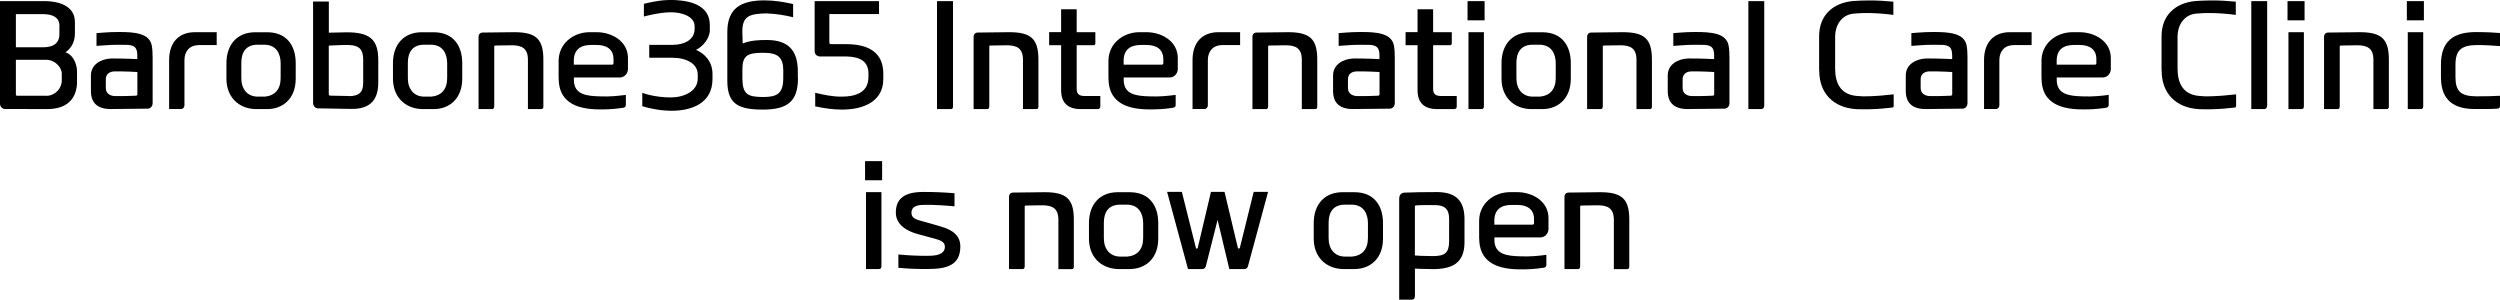 <?xml version="1.0" encoding="UTF-8"?>
<svg id="_레이어_2" data-name="레이어 2" xmlns="http://www.w3.org/2000/svg" viewBox="0 0 403.09 48.32">
  <g id="_레이어_1-2" data-name="레이어 1">
    <g>
      <path d="M12.42,13.48c-.17,2.81-2,4.1-4.75,4.1H.82c-.45,0-.82-.41-.82-.84V.18H7.22c2.13,0,4.86,.69,4.86,3.37v1.8c0,1.29-.47,2.34-1.53,3.09,1.2,.34,1.87,1.83,1.87,3.09v1.93Zm-2.84-9.35c0-1.48-1.38-1.85-2.58-1.85H2.56V7.62H7c1.44,0,2.58-.54,2.58-2.11v-1.38Zm-2.11,11.32c1.38,0,2.49-1.18,2.49-2.45v-1.1c0-1.07-1.12-2.26-2.49-2.26H2.56v5.61c0,.13,.09,.19,.26,.19H7.48Z"/>
      <path d="M18.03,17.59c-2.04,.02-3.37-.75-3.37-2.92v-2.51c0-1.72,1.55-2.66,3.27-2.73,.86-.02,1.91,.02,2.75,.04,.49,.02,.97,.04,1.46,.06v-.64c-.02-1.22-.45-1.55-1.46-1.65-.32-.02-1.03-.02-1.53-.02-.69,0-1.57,.02-2.32,.09-.43,.02-.86,.06-1.27,.09v-2.06c.39-.02,.77-.06,1.18-.09,.69-.06,1.59-.09,2.45-.09,2.51,0,4.94,.19,5.29,2.23,.09,.49,.13,1.14,.13,1.93v7.3c0,.49-.32,.9-.82,.9l-5.76,.06Zm4.12-2.41v-3.57c-.41-.02-.84-.04-1.25-.06-.71-.02-1.63-.06-2.38-.04-.84,0-1.46,.43-1.46,1.27v1.42c0,.92,.77,1.27,1.46,1.29,.75,.02,1.57,0,2.23-.02,.39-.02,.77-.02,1.14-.04,.17,0,.26-.09,.26-.24Z"/>
      <path d="M27.27,17.59v-7.91c0-2.77,1.5-4.49,4.17-4.49h3.5v2.08h-2.88c-1.46,0-2.32,.97-2.32,2.43v7.28c0,.34-.24,.6-.56,.6h-1.91Z"/>
      <path d="M41.15,17.59c-2.79-.11-4.64-2.04-4.64-4.9v-2.51c0-2.96,1.7-4.98,4.64-4.98h1.93c3.14,0,4.6,2.15,4.6,4.98v2.51c0,3.16-2.02,4.9-4.6,4.9h-1.93Zm1.48-2c1.72-.15,2.62-1.2,2.62-3.01v-2.38c0-1.44-.64-2.99-2.62-2.99h-1.12c-1.83,0-2.6,1.2-2.6,2.92v2.49c0,1.78,1.01,2.96,2.64,2.96h1.07Z"/>
      <path d="M51.3,17.48c-.49,0-.82-.43-.82-.88V.25h2.54V5.27c.32,0,.64,0,.99-.02,.58-.02,1.29-.04,1.91-.04,3.65,0,5.07,1.12,5.07,4.45v3.67c0,3.05-1.59,4.3-4.45,4.23l-5.24-.09Zm4.94-1.98c1.61,0,2.32-.58,2.32-2.13v-3.76c0-2.06-1.07-2.36-2.75-2.36-.6,0-1.31,.04-1.85,.06-.32,.02-.64,.02-.95,.04v7.86c0,.15,.11,.21,.3,.21l2.92,.06Z"/>
      <path d="M68,17.59c-2.79-.11-4.64-2.04-4.64-4.9v-2.51c0-2.96,1.7-4.98,4.64-4.98h1.93c3.14,0,4.6,2.15,4.6,4.98v2.51c0,3.16-2.02,4.9-4.6,4.9h-1.93Zm1.48-2c1.72-.15,2.62-1.2,2.62-3.01v-2.38c0-1.44-.64-2.99-2.62-2.99h-1.12c-1.83,0-2.6,1.2-2.6,2.92v2.49c0,1.78,1.01,2.96,2.64,2.96h1.07Z"/>
      <path d="M79.67,17.22c0,.24-.11,.37-.32,.37h-2.19V5.94c0-.41,.26-.69,.67-.69l5.07-.06c3.54,0,4.71,1.1,4.71,4.43v7.58c0,.24-.11,.39-.34,.39h-2.15v-7.95c0-1.83-.95-2.34-2.6-2.34l-2.66,.04c-.11,0-.17,.04-.17,.15v9.73Z"/>
      <path d="M90.07,12.64v-2.81c0-2.81,2.36-4.64,5.01-4.64h1.1c2.51,0,5.07,1.48,5.07,4.17v1.78c0,.71-.58,1.35-1.29,1.35h-7.43v.39c0,2.43,2.15,2.6,4.23,2.66,1.53,.06,2.77-.06,4.15-.24v1.61c0,.28-.15,.43-.45,.47-1.57,.24-2.58,.26-3.78,.26-4.23,0-6.6-1.5-6.6-5.01Zm5.22-5.39c-1.72,0-2.77,.79-2.77,2.54v.64h6.1c.19,0,.3-.06,.3-.21v-.69c0-1.61-1.14-2.28-2.71-2.28h-.92Z"/>
      <path d="M112.5,12.04c0-1.8-1.83-2.73-4.15-2.73h-3.67v-2.08h3.8c1.78,0,3.52-.77,3.52-2.58v-.41c0-1.63-2.11-2.26-3.78-2.26-1.01,0-2.08,.17-2.94,.34-.49,.11-.99,.21-1.46,.34V.61c1.87-.45,3.22-.67,5.09-.6,3.01,.17,5.54,1.14,5.54,4.06v.79c0,1.33-1.14,2.66-2.23,3.18,1.29,.56,2.66,1.78,2.66,3.89v.82c0,3.89-3.35,5.11-6.57,5.11-1.22,0-2.41-.17-3.29-.37-.52-.11-1.01-.21-1.46-.37v-2.15c.39,.15,.82,.26,1.29,.37,.84,.19,1.96,.37,3.33,.37,2.04,0,4.32-.97,4.32-3.03v-.64Z"/>
      <path d="M128.66,12.6c0,3.67-1.59,5.07-5.65,5.07s-5.74-.95-5.74-4.68V5.17c0-3.85,2.19-5.11,5.99-5.11,1.63,0,3.16,.26,4.62,.6V2.78c-1.38-.34-2.77-.56-4.32-.62-2.73,.06-3.87,.43-3.87,2.94l.06,1.91c1.29-.52,2.62-.56,3.91-.56,3.46,0,4.98,1.7,4.98,5.07v1.07Zm-2.36-1.1c0-2.32-.88-2.99-3.29-2.99-2.6,0-3.31,.52-3.31,2.75v1.5c.06,2.43,.82,2.88,3.39,2.88,2.23,0,3.2-.58,3.2-3.05v-1.1Z"/>
      <path d="M140.03,12.06c.06-2.15-1.29-2.9-3.59-2.96h-4.25c-.45,0-.84-.34-.84-.84V.18h10.38V2.27h-8.01V6.84c0,.19,.09,.28,.28,.28h2.47c3.52,0,5.95,1.31,5.95,4.75v.88c0,3.54-3.09,4.92-6.64,4.92-1.4,0-2.79-.19-4.34-.52v-2.19c1.38,.32,2.75,.64,4.32,.62,2.23,0,4.15-.71,4.25-2.9l.02-.62Z"/>
      <path d="M151.08,17.59V.18h2.58V17.2c0,.26-.11,.39-.34,.39h-2.23Z"/>
      <path d="M159.49,17.22c0,.24-.11,.37-.32,.37h-2.19V5.94c0-.41,.26-.69,.67-.69l5.07-.06c3.54,0,4.71,1.1,4.71,4.43v7.58c0,.24-.11,.39-.34,.39h-2.15v-7.95c0-1.83-.95-2.34-2.6-2.34l-2.66,.04c-.11,0-.17,.04-.17,.15v9.73Z"/>
      <path d="M173.6,7.29v7.05c0,.95,.54,1.14,1.38,1.14h2.43v1.7c0,.24-.19,.41-.39,.41h-2.75c-2.13,0-3.18-1.03-3.18-3.07V7.29h-1.93v-2.11h1.93V1.49h2.51v3.7h3.01v1.78c0,.21-.11,.32-.3,.32h-2.71Z"/>
      <path d="M178.72,12.64v-2.81c0-2.81,2.36-4.64,5.01-4.64h1.1c2.51,0,5.07,1.48,5.07,4.17v1.78c0,.71-.58,1.35-1.29,1.35h-7.43v.39c0,2.43,2.15,2.6,4.23,2.66,1.53,.06,2.77-.06,4.15-.24v1.61c0,.28-.15,.43-.45,.47-1.57,.24-2.58,.26-3.78,.26-4.23,0-6.6-1.5-6.6-5.01Zm5.22-5.39c-1.72,0-2.77,.79-2.77,2.54v.64h6.1c.19,0,.3-.06,.3-.21v-.69c0-1.61-1.14-2.28-2.71-2.28h-.92Z"/>
      <path d="M192.28,17.59v-7.91c0-2.77,1.5-4.49,4.17-4.49h3.5v2.08h-2.88c-1.46,0-2.32,.97-2.32,2.43v7.28c0,.34-.24,.6-.56,.6h-1.91Z"/>
      <path d="M204.45,17.22c0,.24-.11,.37-.32,.37h-2.19V5.94c0-.41,.26-.69,.67-.69l5.07-.06c3.54,0,4.71,1.1,4.71,4.43v7.58c0,.24-.11,.39-.34,.39h-2.15v-7.95c0-1.83-.95-2.34-2.6-2.34l-2.66,.04c-.11,0-.17,.04-.17,.15v9.73Z"/>
      <path d="M218.31,17.59c-2.04,.02-3.37-.75-3.37-2.92v-2.51c0-1.72,1.55-2.66,3.27-2.73,.86-.02,1.91,.02,2.75,.04,.49,.02,.97,.04,1.46,.06v-.64c-.02-1.22-.45-1.55-1.46-1.65-.32-.02-1.03-.02-1.53-.02-.69,0-1.57,.02-2.32,.09-.43,.02-.86,.06-1.27,.09v-2.06c.39-.02,.77-.06,1.18-.09,.69-.06,1.59-.09,2.45-.09,2.51,0,4.94,.19,5.29,2.23,.09,.49,.13,1.14,.13,1.93v7.3c0,.49-.32,.9-.82,.9l-5.76,.06Zm4.12-2.41v-3.57c-.41-.02-.84-.04-1.25-.06-.71-.02-1.63-.06-2.38-.04-.84,0-1.46,.43-1.46,1.27v1.42c0,.92,.77,1.27,1.46,1.29,.75,.02,1.57,0,2.23-.02,.39-.02,.77-.02,1.14-.04,.17,0,.26-.09,.26-.24Z"/>
      <path d="M231.07,7.29v7.05c0,.95,.54,1.14,1.38,1.14h2.43v1.7c0,.24-.19,.41-.39,.41h-2.75c-2.13,0-3.18-1.03-3.18-3.07V7.29h-1.93v-2.11h1.93V1.49h2.51v3.7h3.01v1.78c0,.21-.11,.32-.3,.32h-2.71Z"/>
      <path d="M236.62,3.28V.18h2.75V3.28h-2.75Zm.15,14.31V5.19h2.49v11.97c0,.28-.13,.43-.41,.43h-2.08Z"/>
      <path d="M246.74,17.59c-2.79-.11-4.64-2.04-4.64-4.9v-2.51c0-2.96,1.7-4.98,4.64-4.98h1.93c3.14,0,4.6,2.15,4.6,4.98v2.51c0,3.16-2.02,4.9-4.6,4.9h-1.93Zm1.48-2c1.72-.15,2.62-1.2,2.62-3.01v-2.38c0-1.44-.64-2.99-2.62-2.99h-1.12c-1.83,0-2.6,1.2-2.6,2.92v2.49c0,1.78,1.01,2.96,2.64,2.96h1.07Z"/>
      <path d="M258.41,17.22c0,.24-.11,.37-.32,.37h-2.19V5.94c0-.41,.26-.69,.67-.69l5.07-.06c3.54,0,4.71,1.1,4.71,4.43v7.58c0,.24-.11,.39-.34,.39h-2.15v-7.95c0-1.83-.95-2.34-2.6-2.34l-2.66,.04c-.11,0-.17,.04-.17,.15v9.73Z"/>
      <path d="M272.27,17.59c-2.04,.02-3.37-.75-3.37-2.92v-2.51c0-1.72,1.55-2.66,3.27-2.73,.86-.02,1.91,.02,2.75,.04,.49,.02,.97,.04,1.46,.06v-.64c-.02-1.22-.45-1.55-1.46-1.65-.32-.02-1.03-.02-1.53-.02-.69,0-1.57,.02-2.32,.09-.43,.02-.86,.06-1.27,.09v-2.06c.39-.02,.77-.06,1.18-.09,.69-.06,1.59-.09,2.45-.09,2.51,0,4.94,.19,5.29,2.23,.09,.49,.13,1.14,.13,1.93v7.3c0,.49-.32,.9-.82,.9l-5.76,.06Zm4.12-2.41v-3.57c-.41-.02-.84-.04-1.25-.06-.71-.02-1.63-.06-2.38-.04-.84,0-1.46,.43-1.46,1.27v1.42c0,.92,.77,1.27,1.46,1.29,.75,.02,1.57,0,2.23-.02,.39-.02,.77-.02,1.14-.04,.17,0,.26-.09,.26-.24Z"/>
      <path d="M281.9,17.59V.18h2.56V17.03c0,.32-.21,.56-.45,.56h-2.11Z"/>
      <path d="M293.31,11.42V5.85c0-3.48,2.32-5.41,5.52-5.69,1.65-.11,3.27-.11,4.47-.04,.71,.04,1.35,.09,1.98,.15V2.4c-.64-.09-1.31-.15-2.02-.21-1.2-.09-2.77-.15-4.32,0-2.13,.17-3.05,2.04-3.05,3.67v5.2c0,2.38,.92,4.17,3.42,4.4,1.2,.15,2.69,.04,3.89-.04,.71-.06,1.42-.13,2.13-.21v1.89c0,.13-.06,.21-.21,.24-.52,.06-1.07,.11-1.7,.17-1.05,.09-2.49,.15-4.1,.09-3.78-.24-5.99-2.62-5.99-6.17Z"/>
      <path d="M310.65,17.59c-2.04,.02-3.37-.75-3.37-2.92v-2.51c0-1.72,1.55-2.66,3.27-2.73,.86-.02,1.91,.02,2.75,.04,.49,.02,.97,.04,1.46,.06v-.64c-.02-1.22-.45-1.55-1.46-1.65-.32-.02-1.03-.02-1.53-.02-.69,0-1.57,.02-2.32,.09-.43,.02-.86,.06-1.27,.09v-2.06c.39-.02,.77-.06,1.18-.09,.69-.06,1.59-.09,2.45-.09,2.51,0,4.94,.19,5.29,2.23,.09,.49,.13,1.14,.13,1.93v7.3c0,.49-.32,.9-.82,.9l-5.76,.06Zm4.12-2.41v-3.57c-.41-.02-.84-.04-1.25-.06-.71-.02-1.63-.06-2.38-.04-.84,0-1.46,.43-1.46,1.27v1.42c0,.92,.77,1.27,1.46,1.29,.75,.02,1.57,0,2.23-.02,.39-.02,.77-.02,1.14-.04,.17,0,.26-.09,.26-.24Z"/>
      <path d="M319.9,17.59v-7.91c0-2.77,1.5-4.49,4.17-4.49h3.5v2.08h-2.88c-1.46,0-2.32,.97-2.32,2.43v7.28c0,.34-.24,.6-.56,.6h-1.91Z"/>
      <path d="M329.16,12.64v-2.81c0-2.81,2.36-4.64,5.01-4.64h1.1c2.51,0,5.07,1.48,5.07,4.17v1.78c0,.71-.58,1.35-1.29,1.35h-7.43v.39c0,2.43,2.15,2.6,4.23,2.66,1.53,.06,2.77-.06,4.15-.24v1.61c0,.28-.15,.43-.45,.47-1.57,.24-2.58,.26-3.78,.26-4.23,0-6.6-1.5-6.6-5.01Zm5.22-5.39c-1.72,0-2.77,.79-2.77,2.54v.64h6.1c.19,0,.3-.06,.3-.21v-.69c0-1.61-1.14-2.28-2.71-2.28h-.92Z"/>
      <path d="M348.52,11.42V5.85c0-3.48,2.32-5.41,5.52-5.69,1.65-.11,3.27-.11,4.47-.04,.71,.04,1.35,.09,1.98,.15V2.4c-.64-.09-1.31-.15-2.02-.21-1.2-.09-2.77-.15-4.32,0-2.13,.17-3.05,2.04-3.05,3.67v5.2c0,2.38,.92,4.17,3.42,4.4,1.2,.15,2.69,.04,3.89-.04,.71-.06,1.42-.13,2.13-.21v1.89c0,.13-.06,.21-.21,.24-.52,.06-1.07,.11-1.7,.17-1.05,.09-2.49,.15-4.1,.09-3.78-.24-5.99-2.62-5.99-6.17Z"/>
      <path d="M362.99,17.59V.18h2.56V17.03c0,.32-.21,.56-.45,.56h-2.11Z"/>
      <path d="M368.83,3.28V.18h2.75V3.28h-2.75Zm.15,14.31V5.19h2.49v11.97c0,.28-.13,.43-.41,.43h-2.08Z"/>
      <path d="M377.23,17.22c0,.24-.11,.37-.32,.37h-2.19V5.94c0-.41,.26-.69,.67-.69l5.07-.06c3.54,0,4.71,1.1,4.71,4.43v7.58c0,.24-.11,.39-.34,.39h-2.15v-7.95c0-1.83-.95-2.34-2.6-2.34l-2.66,.04c-.11,0-.17,.04-.17,.15v9.73Z"/>
      <path d="M388.07,3.28V.18h2.75V3.28h-2.75Zm.15,14.31V5.19h2.49v11.97c0,.28-.13,.43-.41,.43h-2.08Z"/>
      <path d="M393.57,12.43v-2c0-3.7,1.89-5.26,5.67-5.26,1.55,0,3.18,.09,3.85,.15v2.11c-.92-.06-2.34-.17-3.57-.17-2.66,0-3.61,.79-3.61,3.2v1.98c0,2.3,.88,3.09,3.42,3.09,1.2,0,2.79-.02,3.76-.09v1.63c0,.28-.15,.43-.43,.45-.77,.06-2.28,.06-3.63,.06-4.23,0-5.46-2.23-5.46-5.16Z"/>
      <path d="M139.48,29.07v-3.09h2.75v3.09h-2.75Zm.15,14.31v-12.4h2.49v11.97c0,.28-.13,.43-.41,.43h-2.08Z"/>
      <path d="M151.68,36.52c1.83,.52,3.16,1.4,3.16,3.22,0,3.03-2.19,3.63-5.2,3.63-1.61,.02-3.18-.04-4.79-.19v-2.15c1.61,.15,3.24,.24,4.9,.21,1.05,0,2.6-.15,2.6-1.46,0-.86-.88-1.07-1.68-1.31l-2.56-.69c-1.72-.45-3.67-1.44-3.67-3.5,0-2.38,1.57-3.33,4.43-3.33,1.7,0,3.33,.06,5.03,.21v2.11c-1.65-.15-3.22-.26-4.77-.24-.84,0-2.17,.06-2.17,1.27,0,1.03,1.01,1.14,1.93,1.42l2.79,.79Z"/>
      <path d="M165.2,43.01c0,.24-.11,.37-.32,.37h-2.19v-11.64c0-.41,.26-.69,.67-.69l5.07-.06c3.54,0,4.71,1.1,4.71,4.43v7.58c0,.24-.11,.39-.34,.39h-2.15v-7.95c0-1.83-.95-2.34-2.6-2.34l-2.66,.04c-.11,0-.17,.04-.17,.15v9.73Z"/>
      <path d="M180.22,43.38c-2.79-.11-4.64-2.04-4.64-4.9v-2.51c0-2.96,1.7-4.98,4.64-4.98h1.93c3.14,0,4.6,2.15,4.6,4.98v2.51c0,3.16-2.02,4.9-4.6,4.9h-1.93Zm1.48-2c1.72-.15,2.62-1.2,2.62-3.01v-2.38c0-1.44-.64-2.99-2.62-2.99h-1.12c-1.83,0-2.6,1.2-2.6,2.92v2.49c0,1.78,1.01,2.96,2.64,2.96h1.07Z"/>
      <path d="M198.21,43.38l-1.89-7.93-1.89,7.46c-.09,.32-.28,.47-.6,.47h-2.28l-3.37-12.44h2.38l2.26,9.02c.06,.19,.24,.19,.3,0l2.13-9.02h2.19l2.15,9.02c.06,.17,.26,.17,.32,0l2.23-9.02h2.32l-3.24,11.97c-.09,.32-.28,.47-.6,.47h-2.41Z"/>
      <path d="M216.46,43.38c-2.79-.11-4.64-2.04-4.64-4.9v-2.51c0-2.96,1.7-4.98,4.64-4.98h1.93c3.14,0,4.6,2.15,4.6,4.98v2.51c0,3.16-2.02,4.9-4.6,4.9h-1.93Zm1.48-2c1.72-.15,2.62-1.2,2.62-3.01v-2.38c0-1.44-.64-2.99-2.62-2.99h-1.12c-1.83,0-2.6,1.2-2.6,2.92v2.49c0,1.78,1.01,2.96,2.64,2.96h1.07Z"/>
      <path d="M228.13,47.74c0,.39-.17,.58-.49,.58h-2.04v-16.29c0-.67,.41-.97,.9-.97,.97-.06,3.33-.09,5.16-.09,3.09,0,4.47,1.4,4.47,4.38v3.7c0,3.44-2.06,4.34-5.11,4.34-.62,0-1.33-.02-1.91-.04-.32-.02-.64-.02-.97-.04v4.43Zm5.52-8.85v-3.63c0-1.63-.82-2.19-2.3-2.19-.88,0-2.13-.02-2.96,.04-.17,0-.26,.06-.26,.17v7.91c.32,.02,.64,.04,.99,.06,.58,.02,1.31,.04,1.91,.04,1.96,0,2.62-.54,2.62-2.41Z"/>
      <path d="M238.49,38.43v-2.81c0-2.81,2.36-4.64,5.01-4.64h1.1c2.51,0,5.07,1.48,5.07,4.17v1.78c0,.71-.58,1.35-1.29,1.35h-7.43v.39c0,2.43,2.15,2.6,4.23,2.66,1.53,.06,2.77-.06,4.15-.24v1.61c0,.28-.15,.43-.45,.47-1.57,.24-2.58,.26-3.78,.26-4.23,0-6.6-1.5-6.6-5.01Zm5.22-5.39c-1.72,0-2.77,.79-2.77,2.54v.64h6.1c.19,0,.3-.06,.3-.21v-.69c0-1.61-1.14-2.28-2.71-2.28h-.92Z"/>
      <path d="M254.76,43.01c0,.24-.11,.37-.32,.37h-2.19v-11.64c0-.41,.26-.69,.67-.69l5.07-.06c3.54,0,4.71,1.1,4.71,4.43v7.58c0,.24-.11,.39-.34,.39h-2.15v-7.95c0-1.83-.95-2.34-2.6-2.34l-2.66,.04c-.11,0-.17,.04-.17,.15v9.73Z"/>
    </g>
  </g>
</svg>